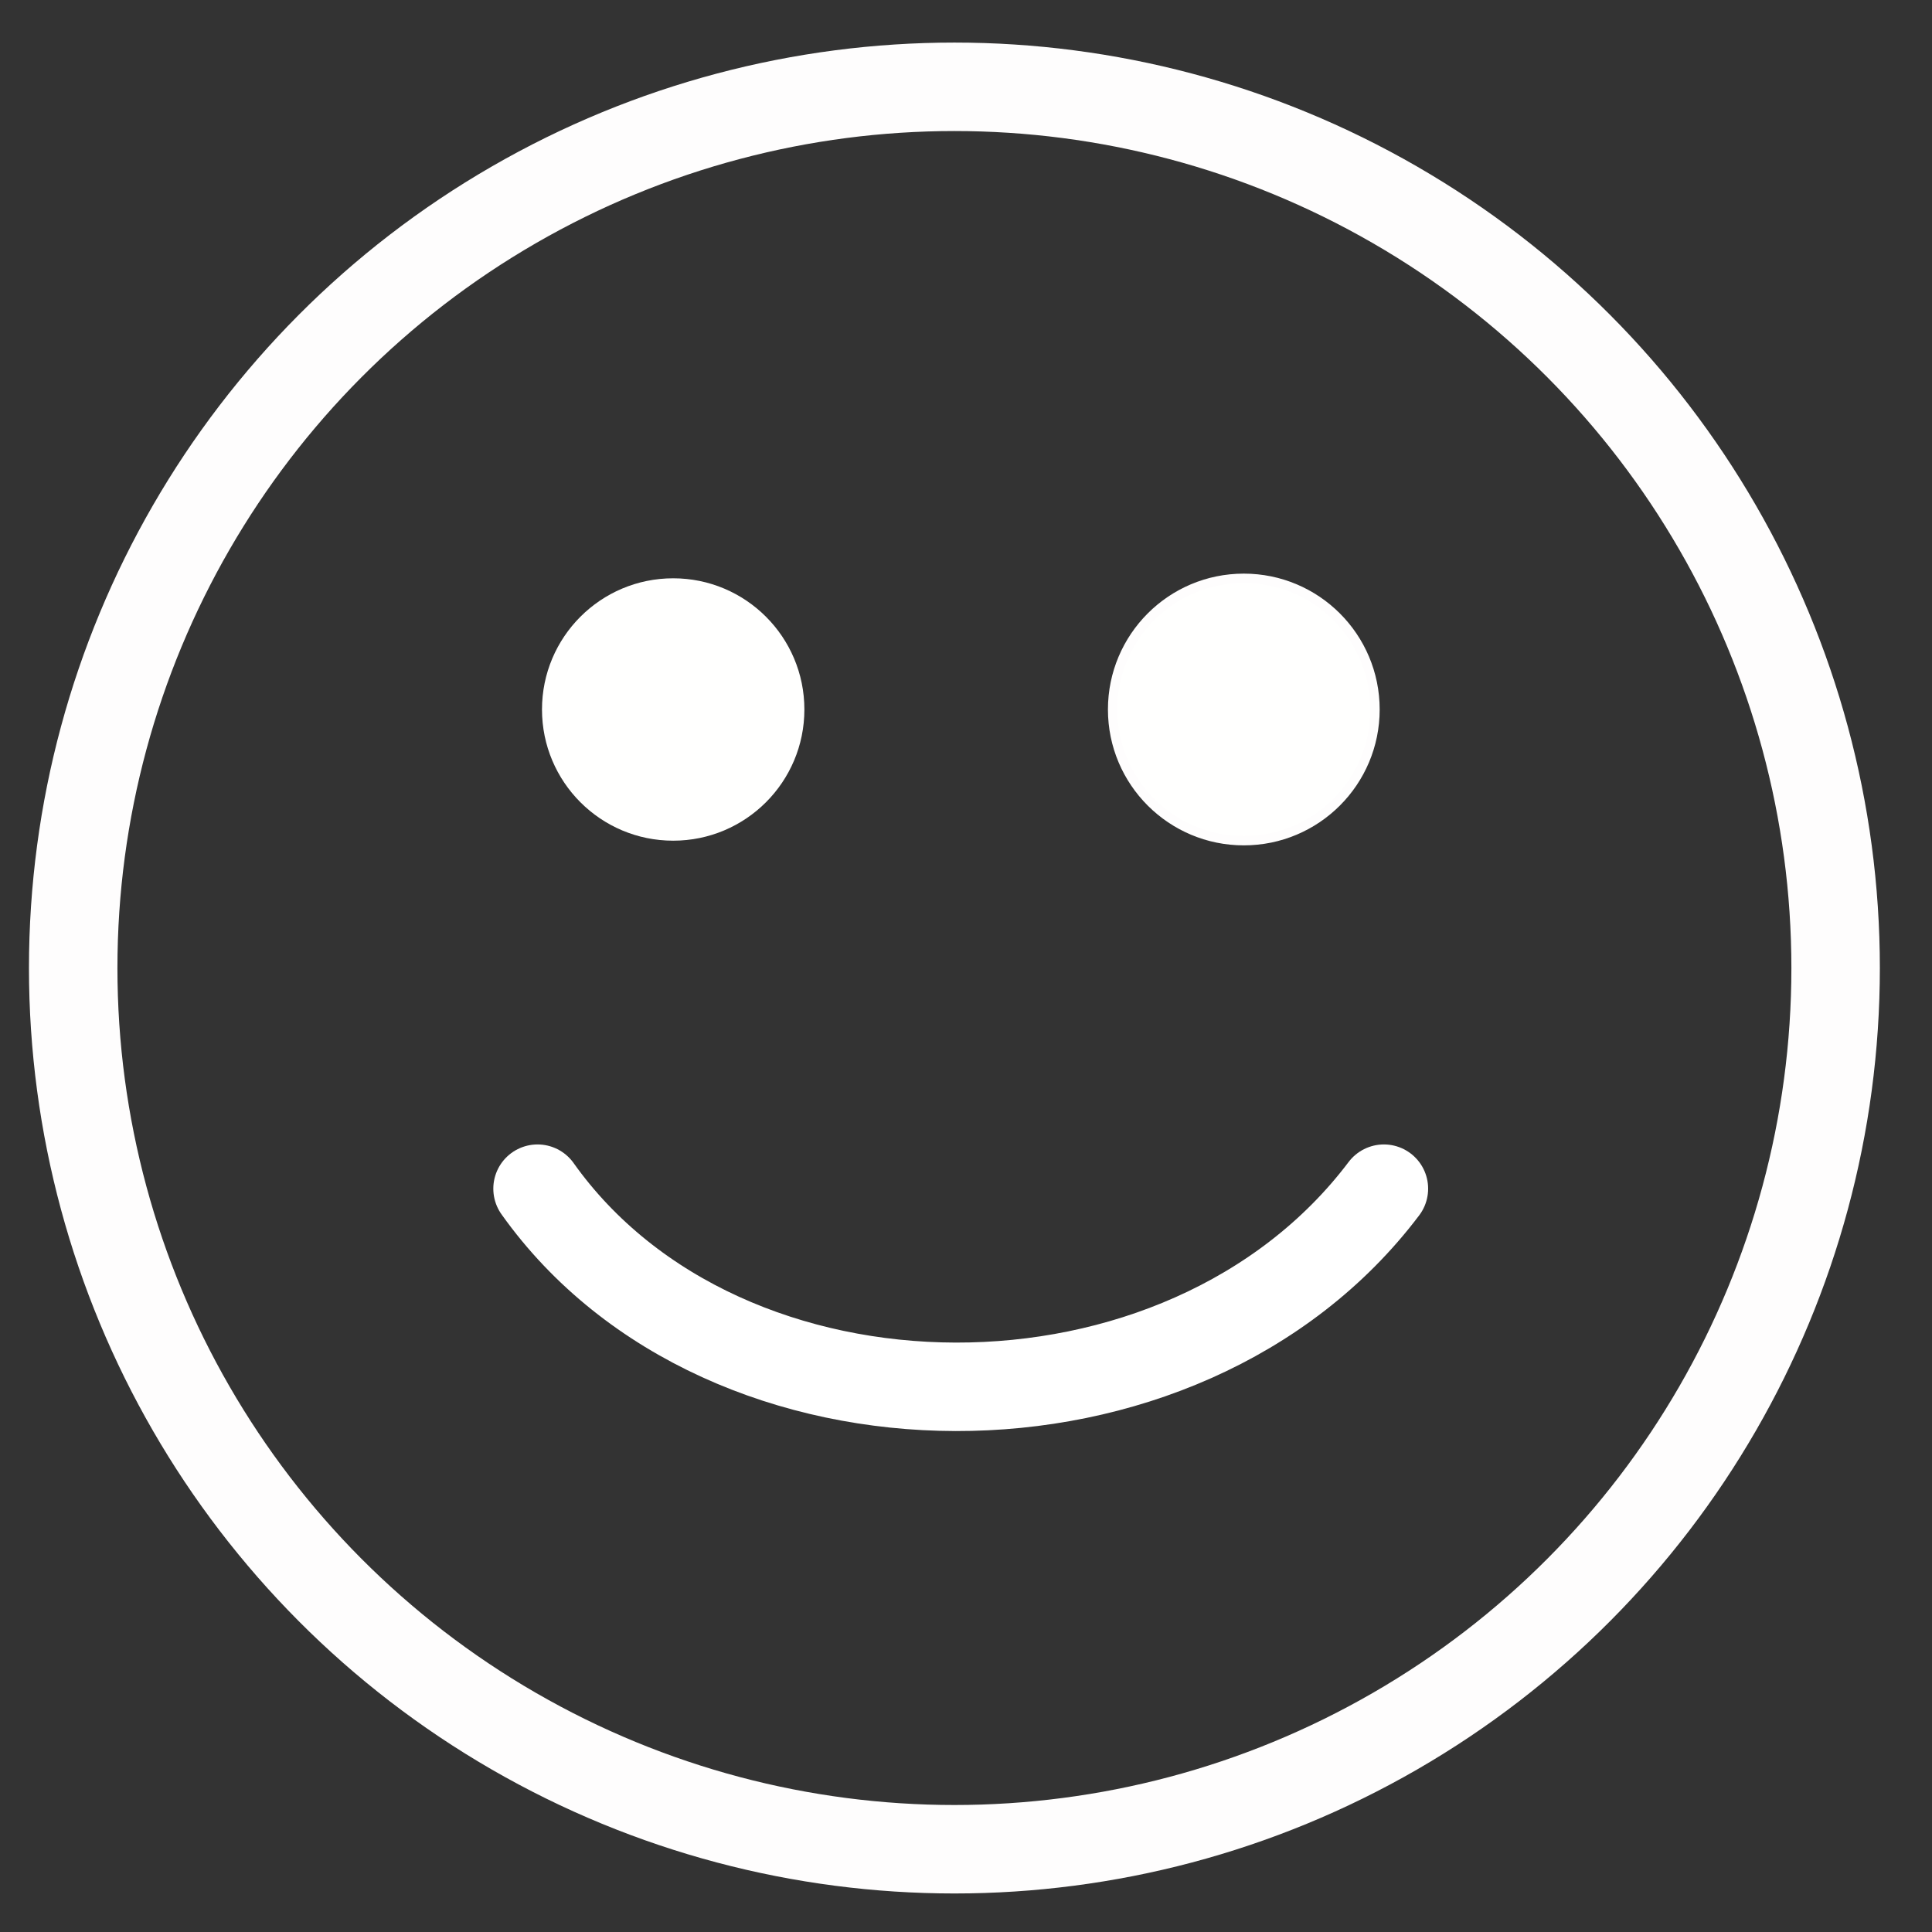 <?xml version="1.0" encoding="UTF-8" standalone="no"?>
<svg
   xmlns:dc="http://purl.org/dc/elements/1.1/"
   xmlns:cc="http://creativecommons.org/ns#"
   xmlns:rdf="http://www.w3.org/1999/02/22-rdf-syntax-ns#"
   xmlns:svg="http://www.w3.org/2000/svg"
   xmlns="http://www.w3.org/2000/svg"
   xmlns:sodipodi="http://sodipodi.sourceforge.net/DTD/sodipodi-0.dtd"
   xmlns:inkscape="http://www.inkscape.org/namespaces/inkscape"
   width="43mm"
   height="43mm"
   viewBox="0 0 43 43"
   version="1.1"
   id="svg951"
   inkscape:version="1.0 (4035a4fb49, 2020-05-01)"
   sodipodi:docname="smile.svg">
  <rect x="0" y="0" width="43" height="43" fill="#333333" stroke="none"/>
  <defs
     id="defs945" />
  <sodipodi:namedview
     id="base"
     pagecolor="#ffffff"
     bordercolor="#666666"
     borderopacity="1.0"
     inkscape:pageopacity="0.0"
     inkscape:pageshadow="2"
     inkscape:zoom="2.8"
     inkscape:cx="79.385165"
     inkscape:cy="93.24748"
     inkscape:document-units="mm"
     inkscape:current-layer="layer1"
     inkscape:document-rotation="0"
     showgrid="false"
     inkscape:window-width="1274"
     inkscape:window-height="728"
     inkscape:window-x="76"
     inkscape:window-y="0"
     inkscape:window-maximized="0" />
  <g
     inkscape:label="Layer 1"
     inkscape:groupmode="layer"
     id="layer1">
    <circle
       r="19.613"
       cy="21.545"
       cx="21.242"
       id="path867"
       style="fill:none;stroke:#fefdfd;stroke-width:1.969;stroke-linecap:round;stroke-miterlimit:4;stroke-dasharray:none;stroke-opacity:1" />
    <circle
       r="2.92"
       cy="15.791"
       cx="14.983"
       id="path877"
       style="fill:#fffffe;fill-opacity:1;stroke:none;stroke-width:0.208;stroke-linecap:round;stroke-miterlimit:4;stroke-dasharray:none;stroke-opacity:1" />
    <circle
       style="fill:#fffffe;fill-opacity:1;stroke:#fefdfd;stroke-width:0.208;stroke-linecap:round;stroke-miterlimit:4;stroke-dasharray:none;stroke-opacity:1"
       id="circle879"
       cx="27.683"
       cy="15.791"
       r="2.92" />
    <path
       sodipodi:nodetypes="cc"
       id="path885"
       d="m 11.964,26.456 c 4.155,5.847 14.374,5.913 18.837,0"
       style="fill:none;stroke:#ffffff;stroke-width:1.969;stroke-linecap:round;stroke-linejoin:miter;stroke-miterlimit:4;stroke-dasharray:none;stroke-opacity:1" />
    <rect
       style="fill:#ffffff;stroke:#ffffff;stroke-width:1.969;stroke-linecap:round;stroke-opacity:1"
       id="rect1539"
       width="10.489"
       height="8.788"
       x="-30.049"
       y="12.001"
       ry="0.843" />
  </g>
</svg>
